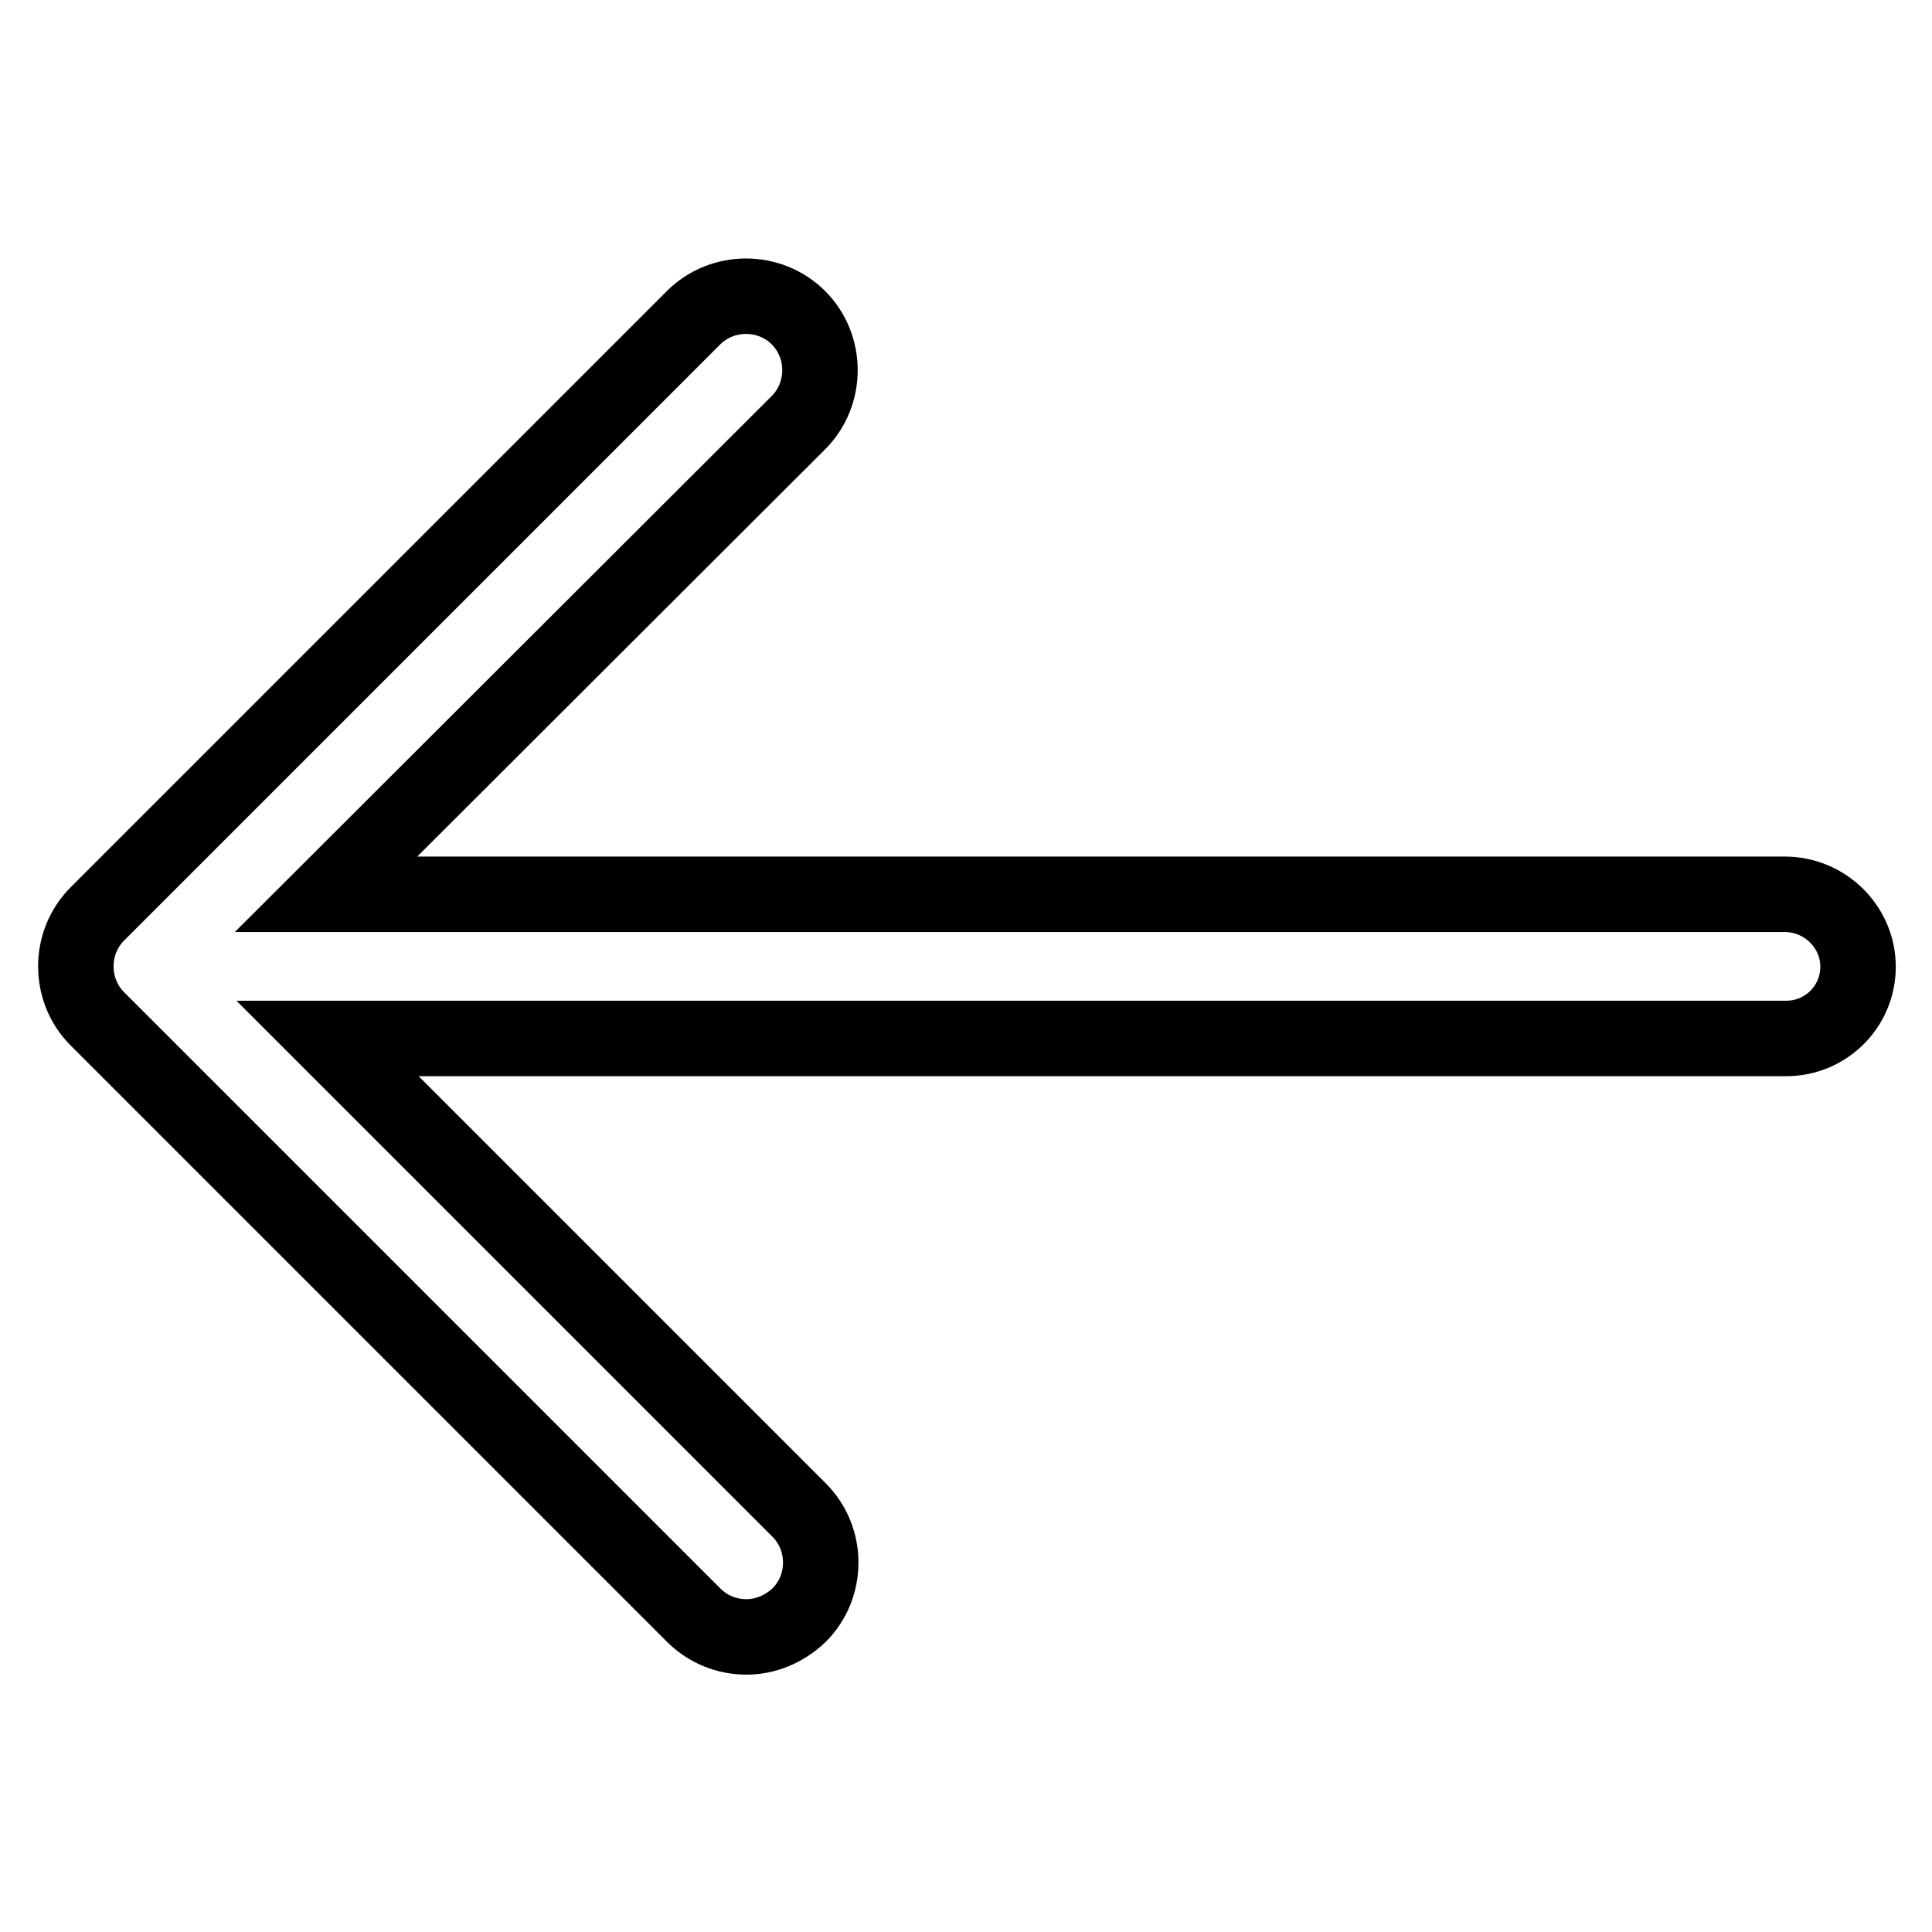 <?xml version="1.0" encoding="utf-8"?>
<!-- Svg Vector Icons : http://www.onlinewebfonts.com/icon -->
<!DOCTYPE svg PUBLIC "-//W3C//DTD SVG 1.1//EN" "http://www.w3.org/Graphics/SVG/1.1/DTD/svg11.dtd">
<svg version="1.1" xmlns="http://www.w3.org/2000/svg" xmlns:xlink="http://www.w3.org/1999/xlink" x="0px" y="0px" viewBox="0 0 256 256" enable-background="new 0 0 256 256" xml:space="preserve">
<g> <path stroke-width="10" fill-opacity="0" stroke="#000000"  d="M236.5,118.5H43.2L105.8,56c3.8-3.8,3.8-10.1,0-13.9c-3.8-3.8-10.1-3.8-13.9,0l-79,79 c-3.8,3.8-3.8,10.1,0,13.9l79,79c1.9,1.9,4.4,2.9,7,2.9c2.5,0,5-1,7-2.9c3.8-3.8,3.8-10.1,0-13.9l-62.5-62.5h193.3 c5.2,0,9.5-4.2,9.5-9.5S241.8,118.5,236.5,118.5L236.5,118.5z"/></g>
</svg>